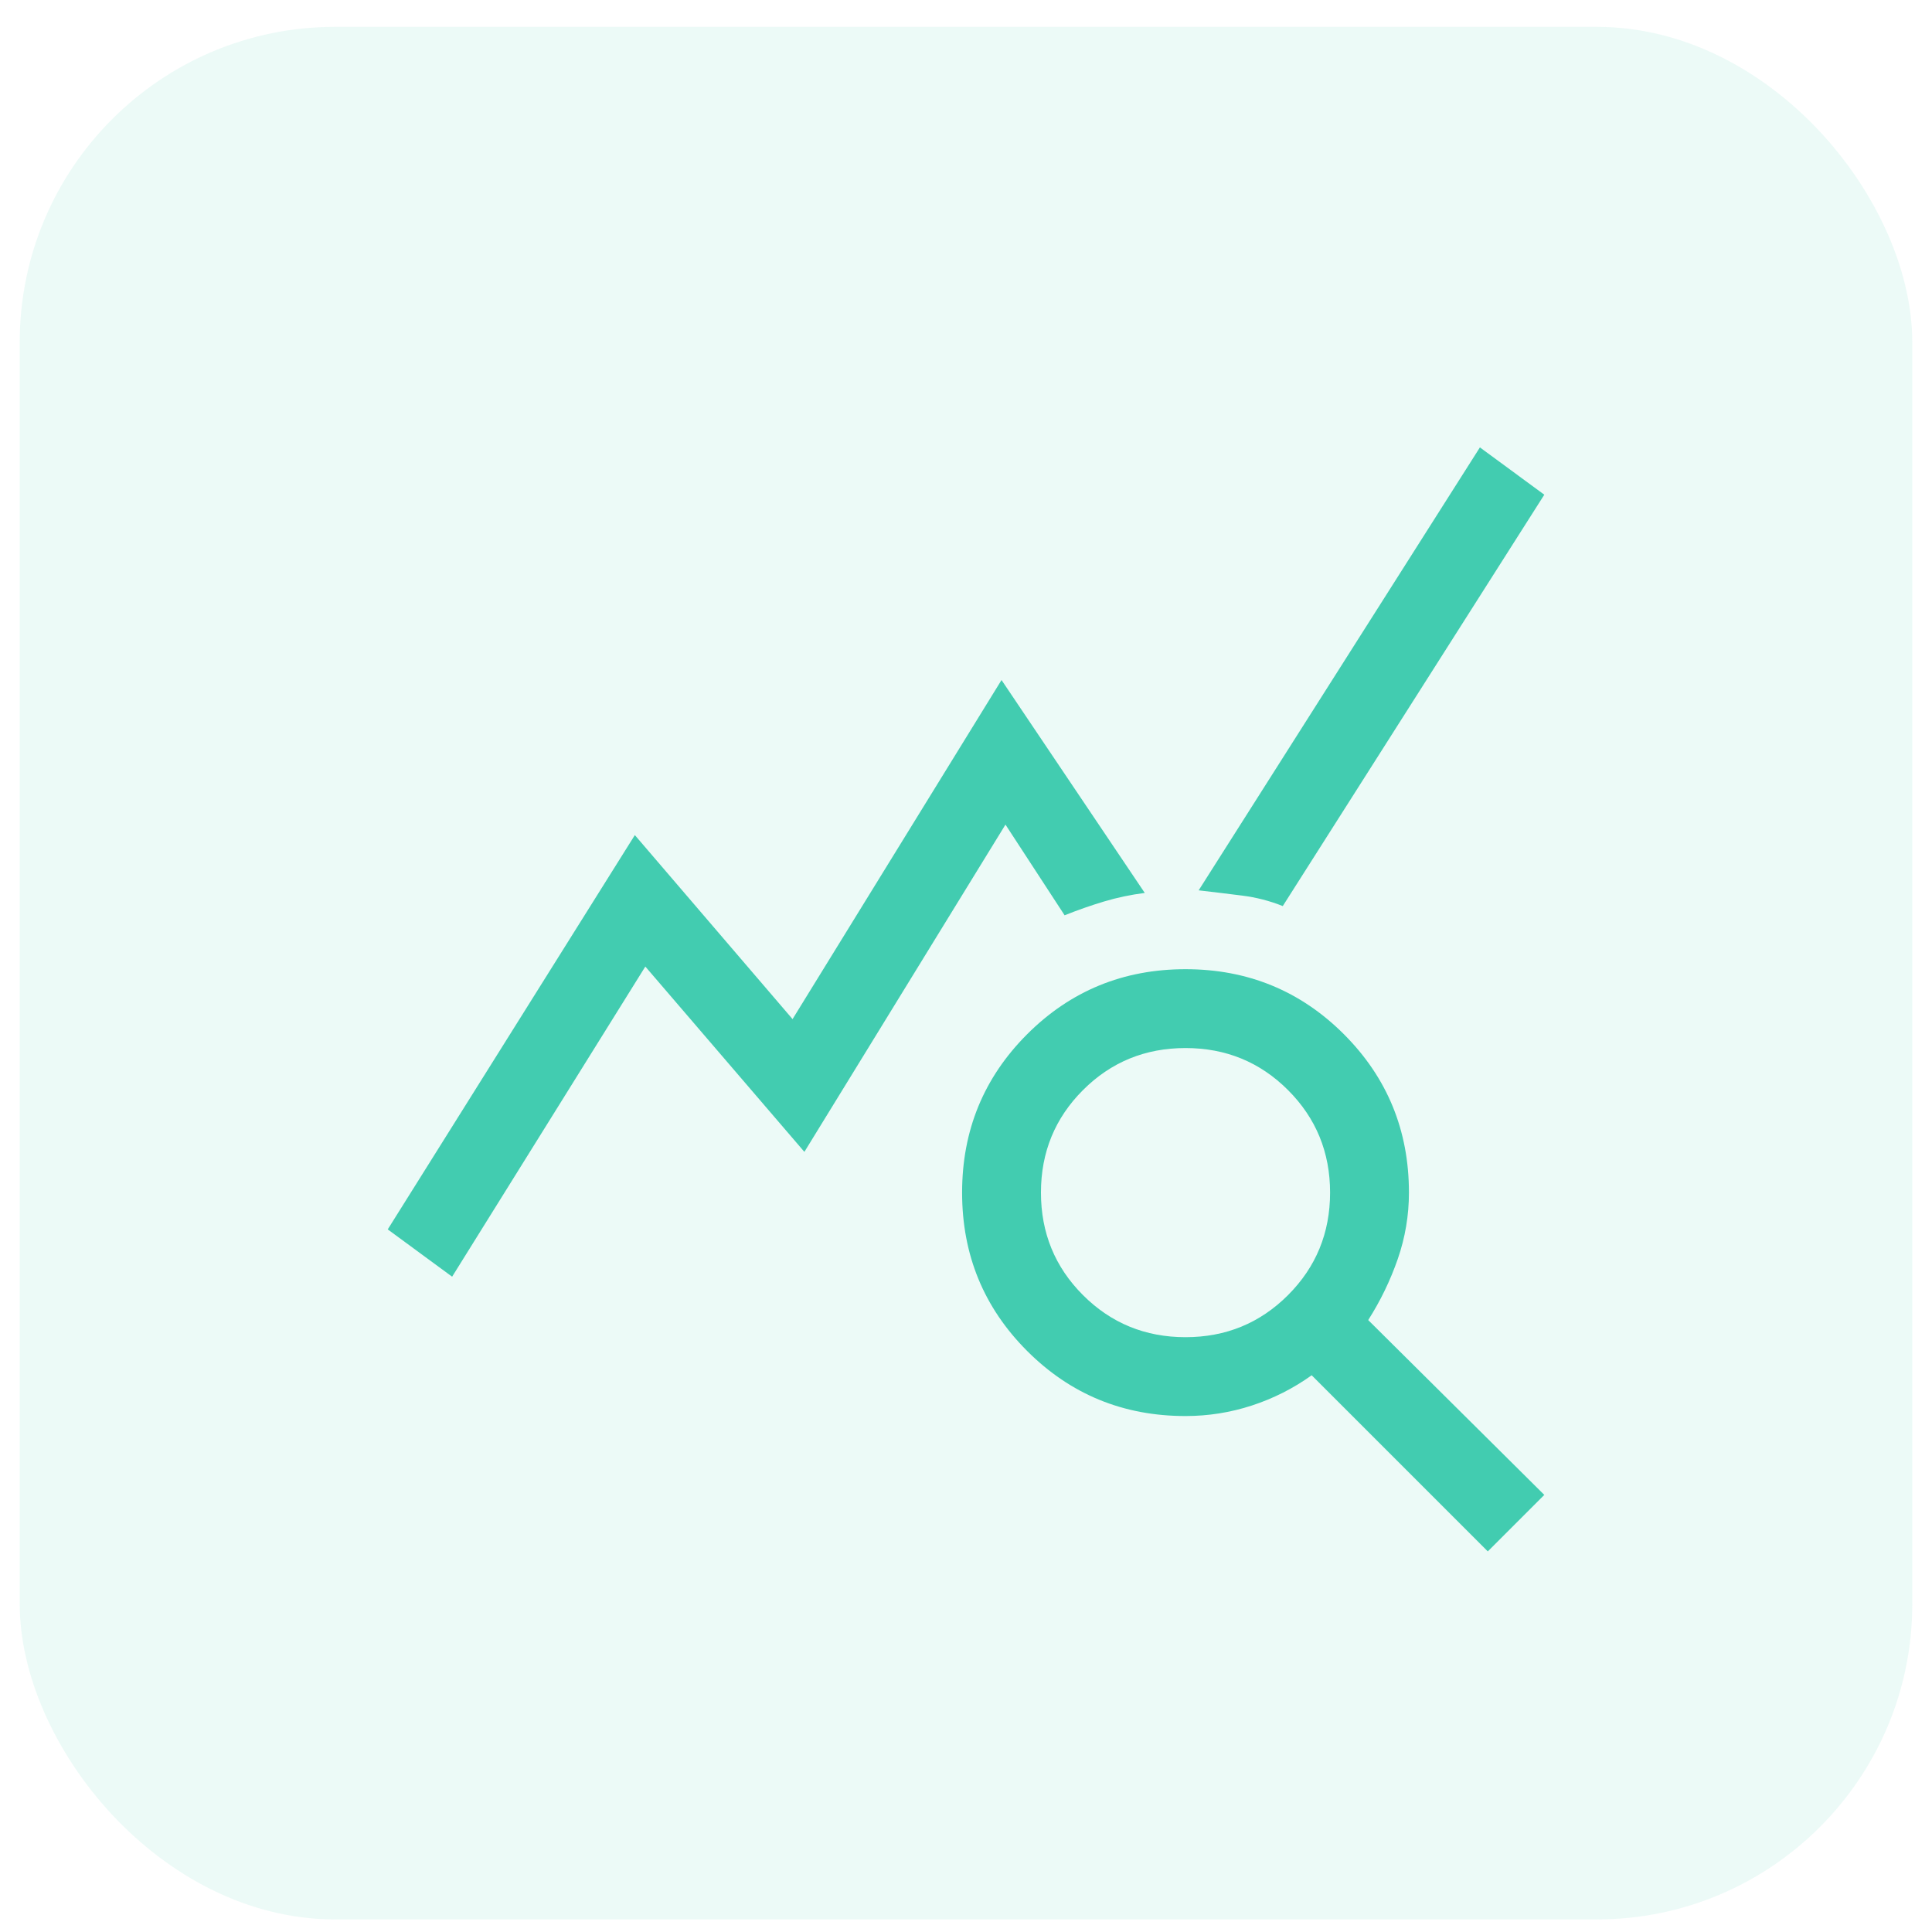 <svg width="49" height="49" viewBox="0 0 49 49" fill="none" xmlns="http://www.w3.org/2000/svg">
<rect x="0.5" y="0.681" width="48" height="48" rx="8" fill="#42CCB0" fill-opacity="0.1"/>
<path d="M11.467 32.38L9.834 31.18L16.101 21.18L20.101 25.847L25.401 17.247L29.034 22.647C28.678 22.692 28.334 22.764 28.001 22.864C27.667 22.964 27.334 23.081 27.001 23.214L25.501 20.914L20.401 29.214L16.367 24.514L11.467 32.38ZM37.734 39.347L33.267 34.88C32.801 35.214 32.295 35.469 31.751 35.647C31.206 35.825 30.645 35.914 30.067 35.914C28.489 35.914 27.151 35.364 26.051 34.264C24.951 33.164 24.401 31.825 24.401 30.247C24.401 28.669 24.951 27.331 26.051 26.23C27.151 25.131 28.489 24.581 30.067 24.581C31.645 24.581 32.984 25.131 34.084 26.23C35.184 27.331 35.734 28.669 35.734 30.247C35.734 30.825 35.639 31.386 35.451 31.93C35.262 32.475 35.012 32.992 34.701 33.48L39.167 37.914L37.734 39.347ZM30.067 33.914C31.09 33.914 31.956 33.558 32.667 32.847C33.378 32.136 33.734 31.269 33.734 30.247C33.734 29.225 33.378 28.358 32.667 27.647C31.956 26.936 31.09 26.581 30.067 26.581C29.045 26.581 28.178 26.936 27.467 27.647C26.756 28.358 26.401 29.225 26.401 30.247C26.401 31.269 26.756 32.136 27.467 32.847C28.178 33.558 29.045 33.914 30.067 33.914ZM32.534 22.98C32.201 22.847 31.856 22.758 31.501 22.714C31.145 22.669 30.778 22.625 30.401 22.581L37.534 11.347L39.167 12.547L32.534 22.98Z" fill="#42CCB0"/>
</svg>
